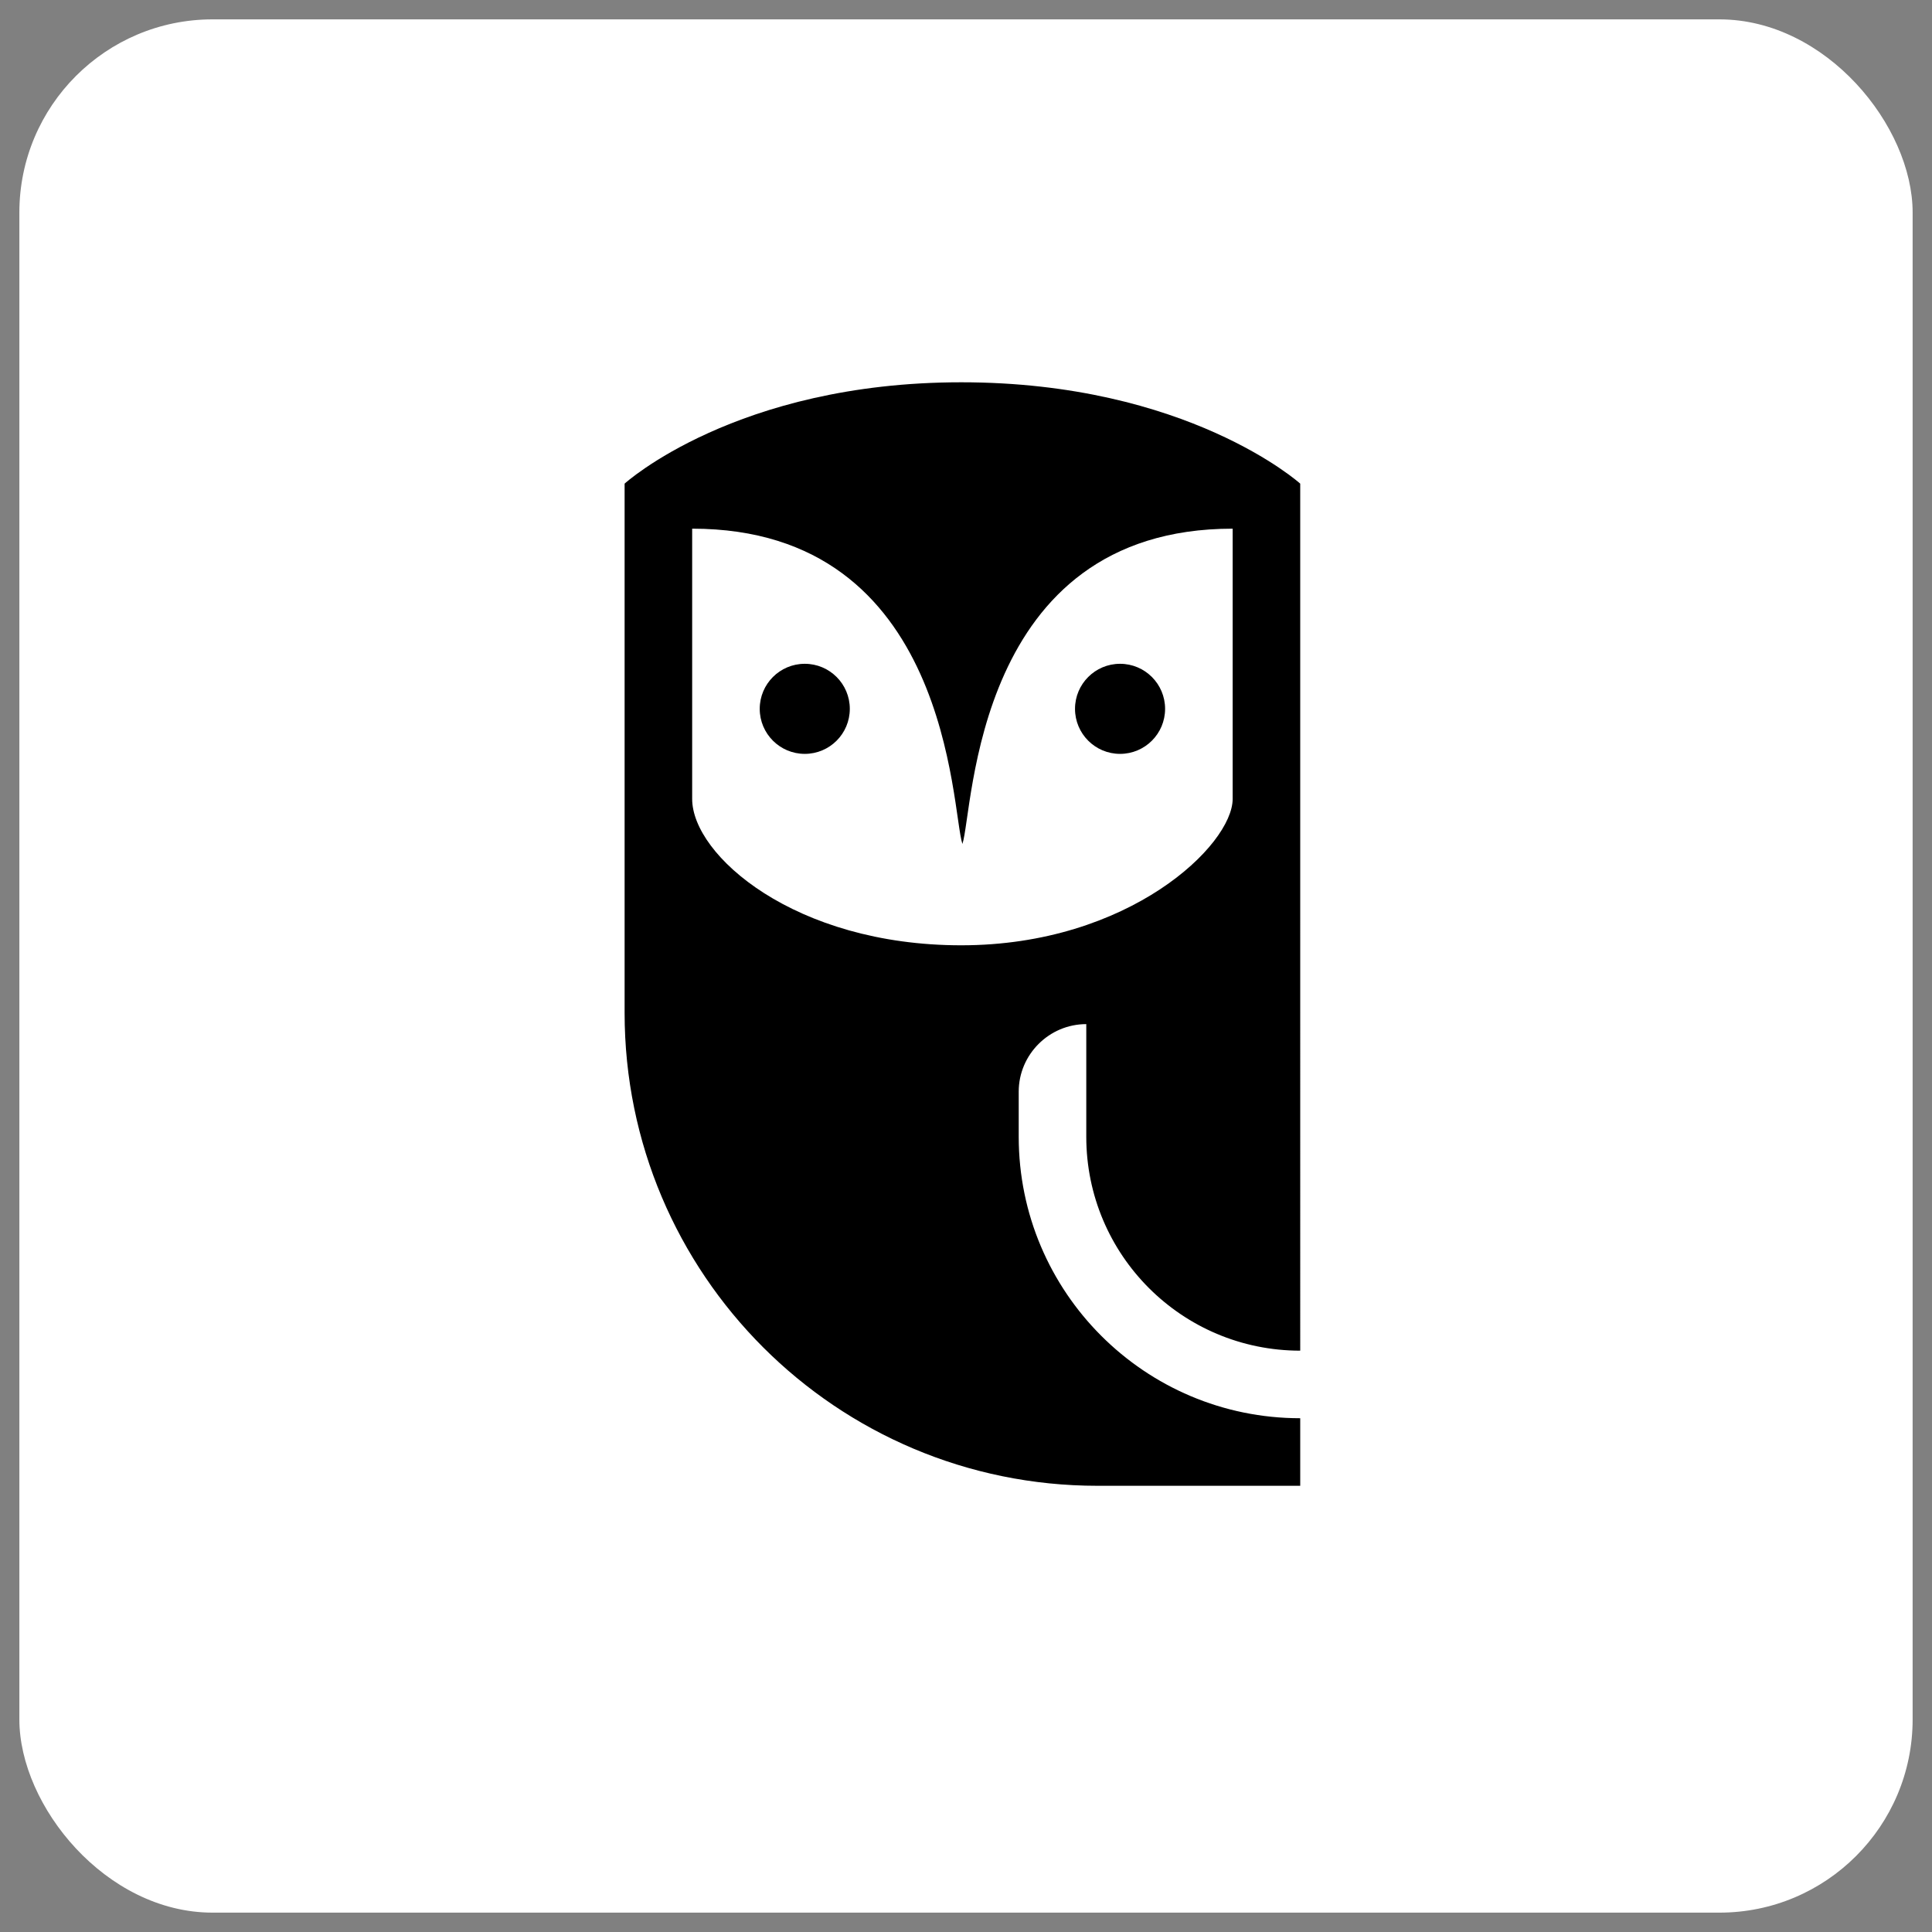 <svg xmlns="http://www.w3.org/2000/svg" viewBox="0 0 100 100" xmlns:xlink="http://www.w3.org/1999/xlink" version="1.1"  ><rect x="0" y="0" width="100" height="100" fill="#808080" stroke="none"/><g transform="translate(50 49.5) scale(2.857)" id="roundedSquareSvgTemplate"><g fill="#FFFFFF"><g transform="translate(-17.5 -17.325) scale(0.35)" id="container"><g fill="#FFFFFF"><rect vector-effect="non-scaling-stroke" x="1" y="1" width="98" height="98" rx="10"></rect></g></g><g transform="translate(-10.265 -10.604) scale(0.204)" id="icon"><g fill="#000000"><circle cx="64" cy="30" r="4"></circle><circle cx="36" cy="30" r="4"></circle><path d="M55 64c0-3.3 2.7-6 6-6v10c0 10.5 8.5 19 19 19V10S70 1 49.9 1C29.9 1 20 10 20 10v47c0 23.2 18.8 42 42 42h18v-6c-13.8 0-25-11.2-25-25v-4zm-5.1-13C35.1 51 26 43 26 38V14c23 0 23 25 24 28 1-3 1-28 24-28v24c0 4.1-9.2 13-24.1 13z"></path></g></g></g></g></svg>